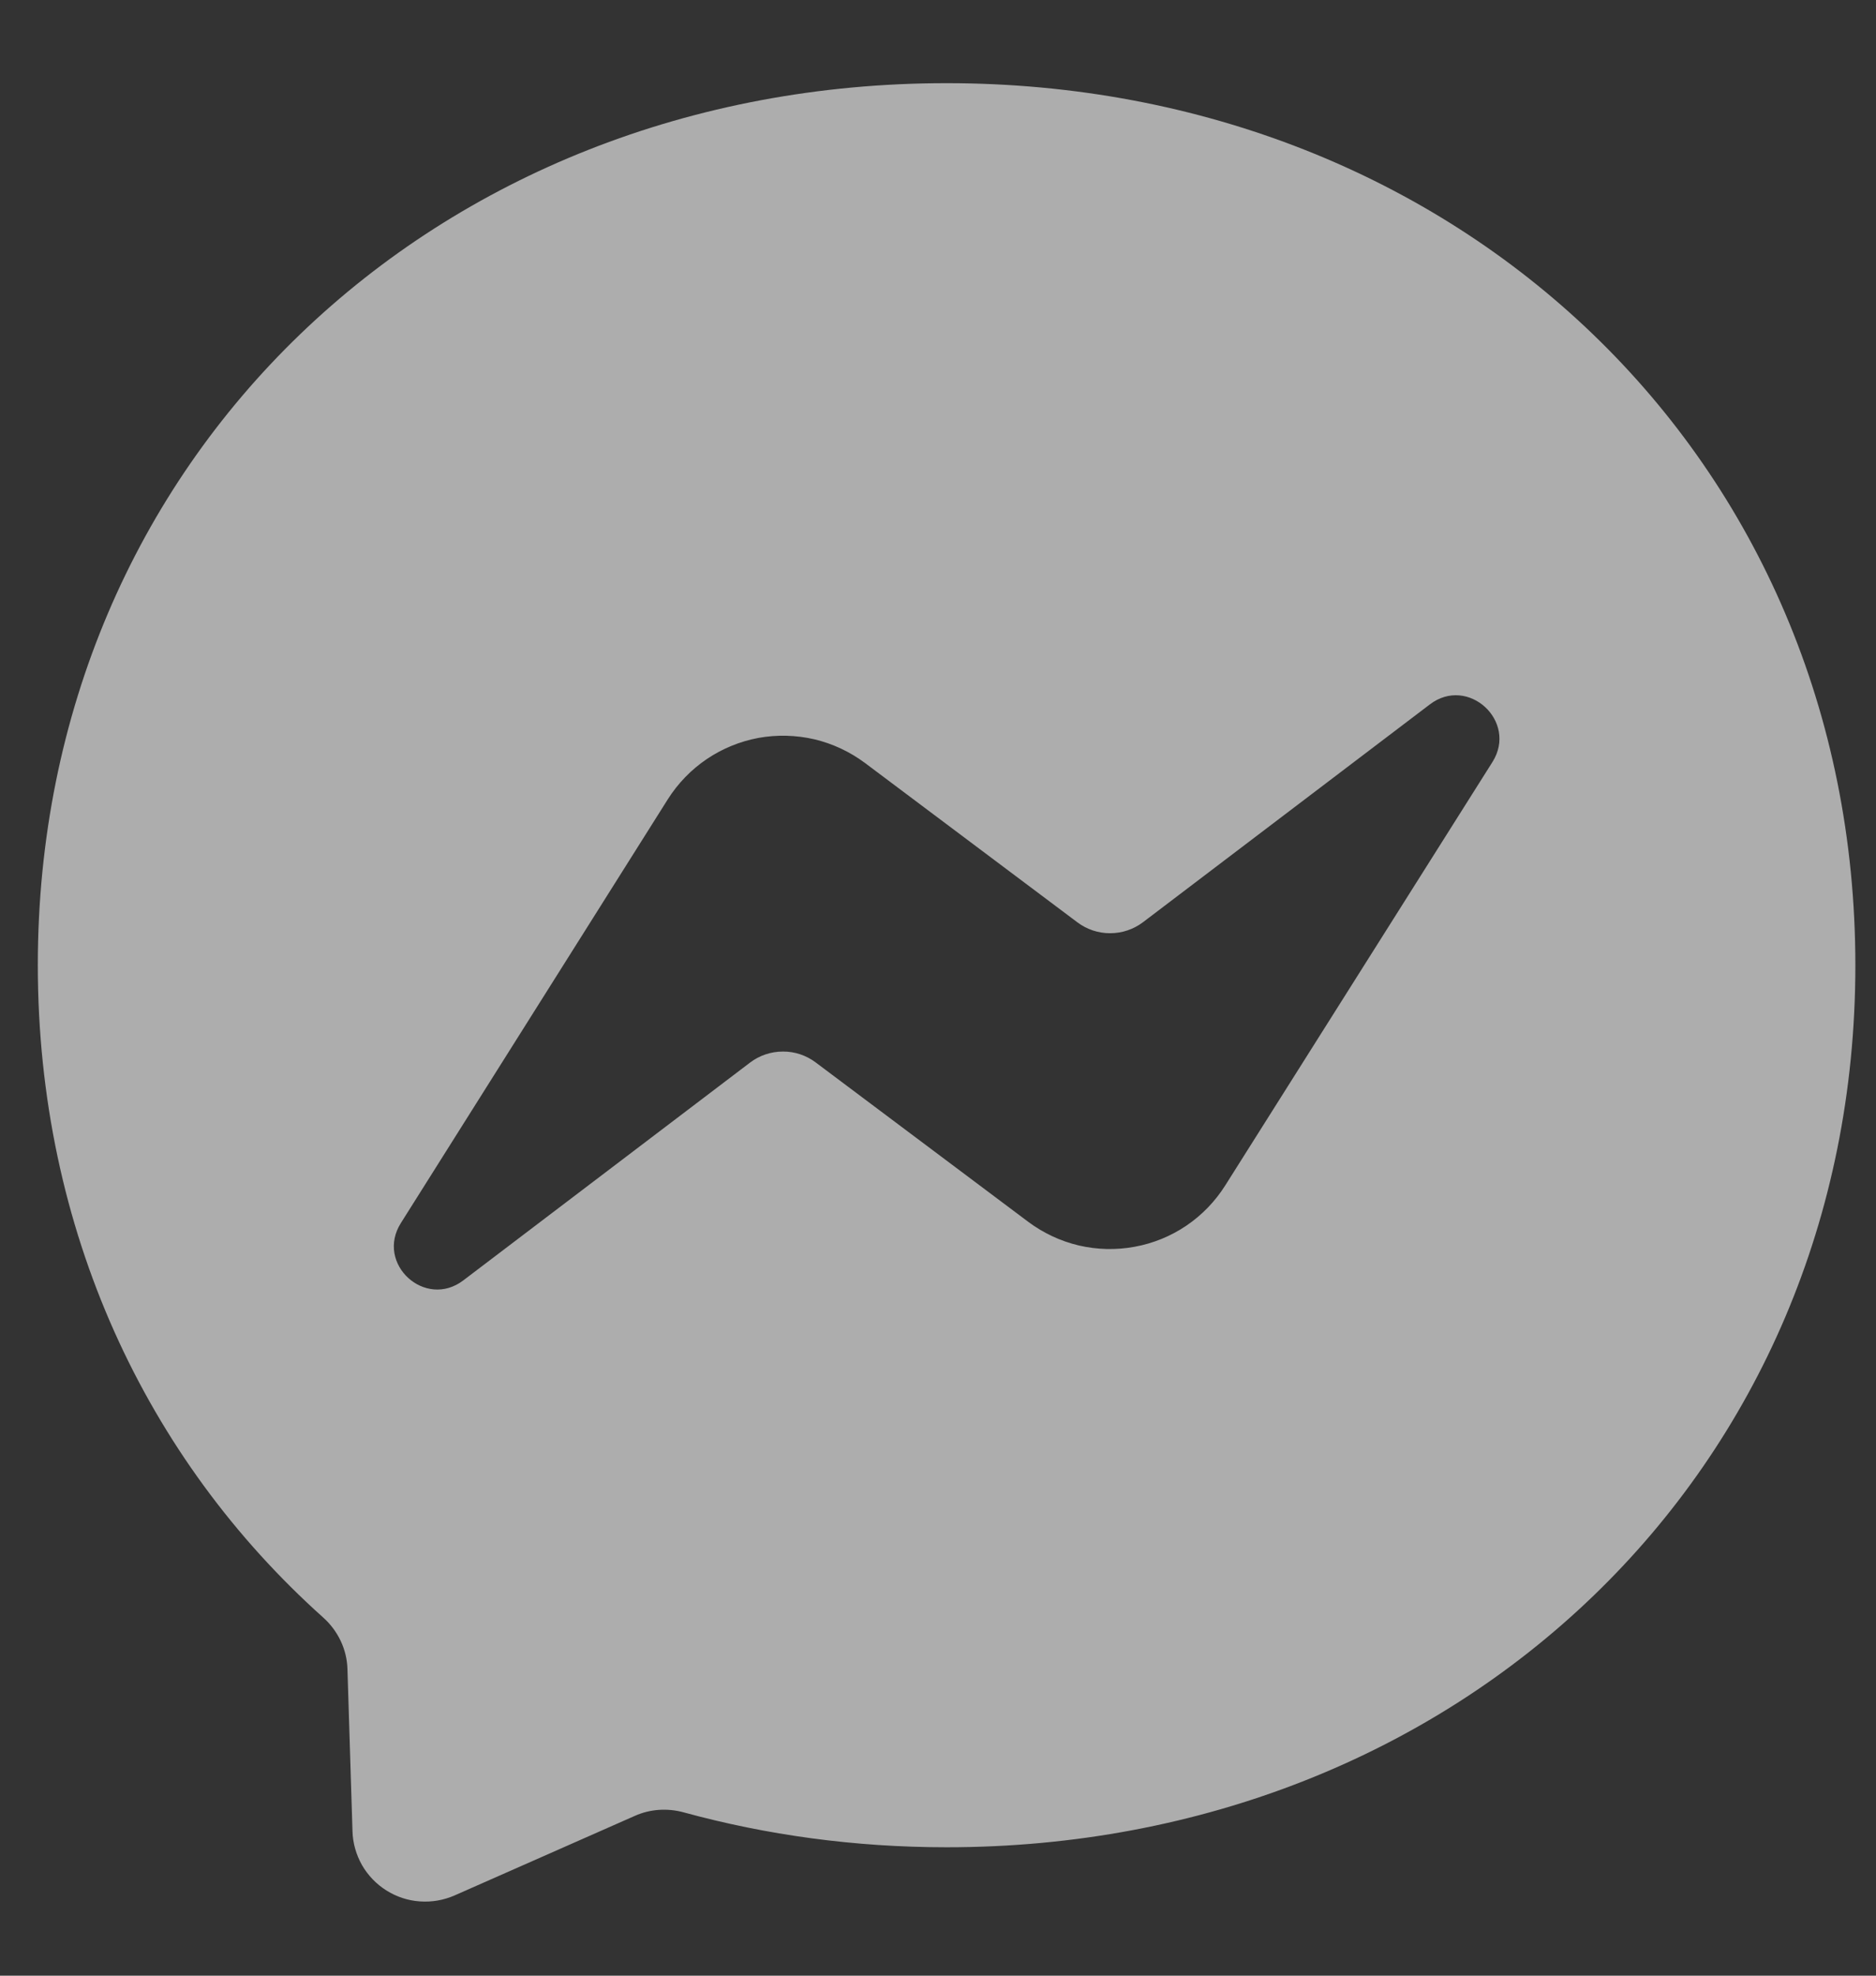 <svg width="19" height="20" viewBox="0 0 19 20" fill="none" xmlns="http://www.w3.org/2000/svg">
<rect x="0" y="0" width="19" height="20" fill="#333333" stroke="none"/>
<path fill-rule="evenodd" clip-rule="evenodd" d="M0.383 9.77C0.383 4.641 4.403 0.842 9.587 0.842C14.771 0.842 18.791 4.643 18.791 9.772C18.791 14.901 14.771 18.7 9.587 18.7C8.655 18.7 7.762 18.576 6.922 18.346C6.759 18.302 6.584 18.313 6.43 18.382L4.603 19.188C4.493 19.236 4.372 19.257 4.252 19.248C4.131 19.24 4.015 19.201 3.913 19.137C3.811 19.073 3.726 18.984 3.666 18.88C3.607 18.775 3.573 18.657 3.57 18.537L3.519 16.898C3.514 16.696 3.422 16.507 3.273 16.374C1.483 14.772 0.383 12.453 0.383 9.77ZM6.763 8.092L4.06 12.381C3.8 12.793 4.306 13.256 4.693 12.961L7.596 10.757C7.692 10.684 7.809 10.645 7.929 10.645C8.049 10.644 8.165 10.683 8.261 10.755L10.413 12.368C10.566 12.482 10.74 12.564 10.926 12.608C11.112 12.651 11.305 12.656 11.492 12.621C11.68 12.587 11.858 12.514 12.016 12.407C12.174 12.3 12.308 12.161 12.41 11.999L15.116 7.713C15.374 7.301 14.868 6.836 14.481 7.131L11.577 9.335C11.482 9.407 11.365 9.447 11.245 9.447C11.125 9.448 11.008 9.409 10.912 9.337L8.761 7.724C8.608 7.61 8.433 7.528 8.248 7.484C8.062 7.441 7.869 7.436 7.681 7.47C7.494 7.505 7.315 7.578 7.157 7.685C6.999 7.792 6.865 7.931 6.763 8.092Z" fill="white" fill-opacity="0.6"/>
</svg>
